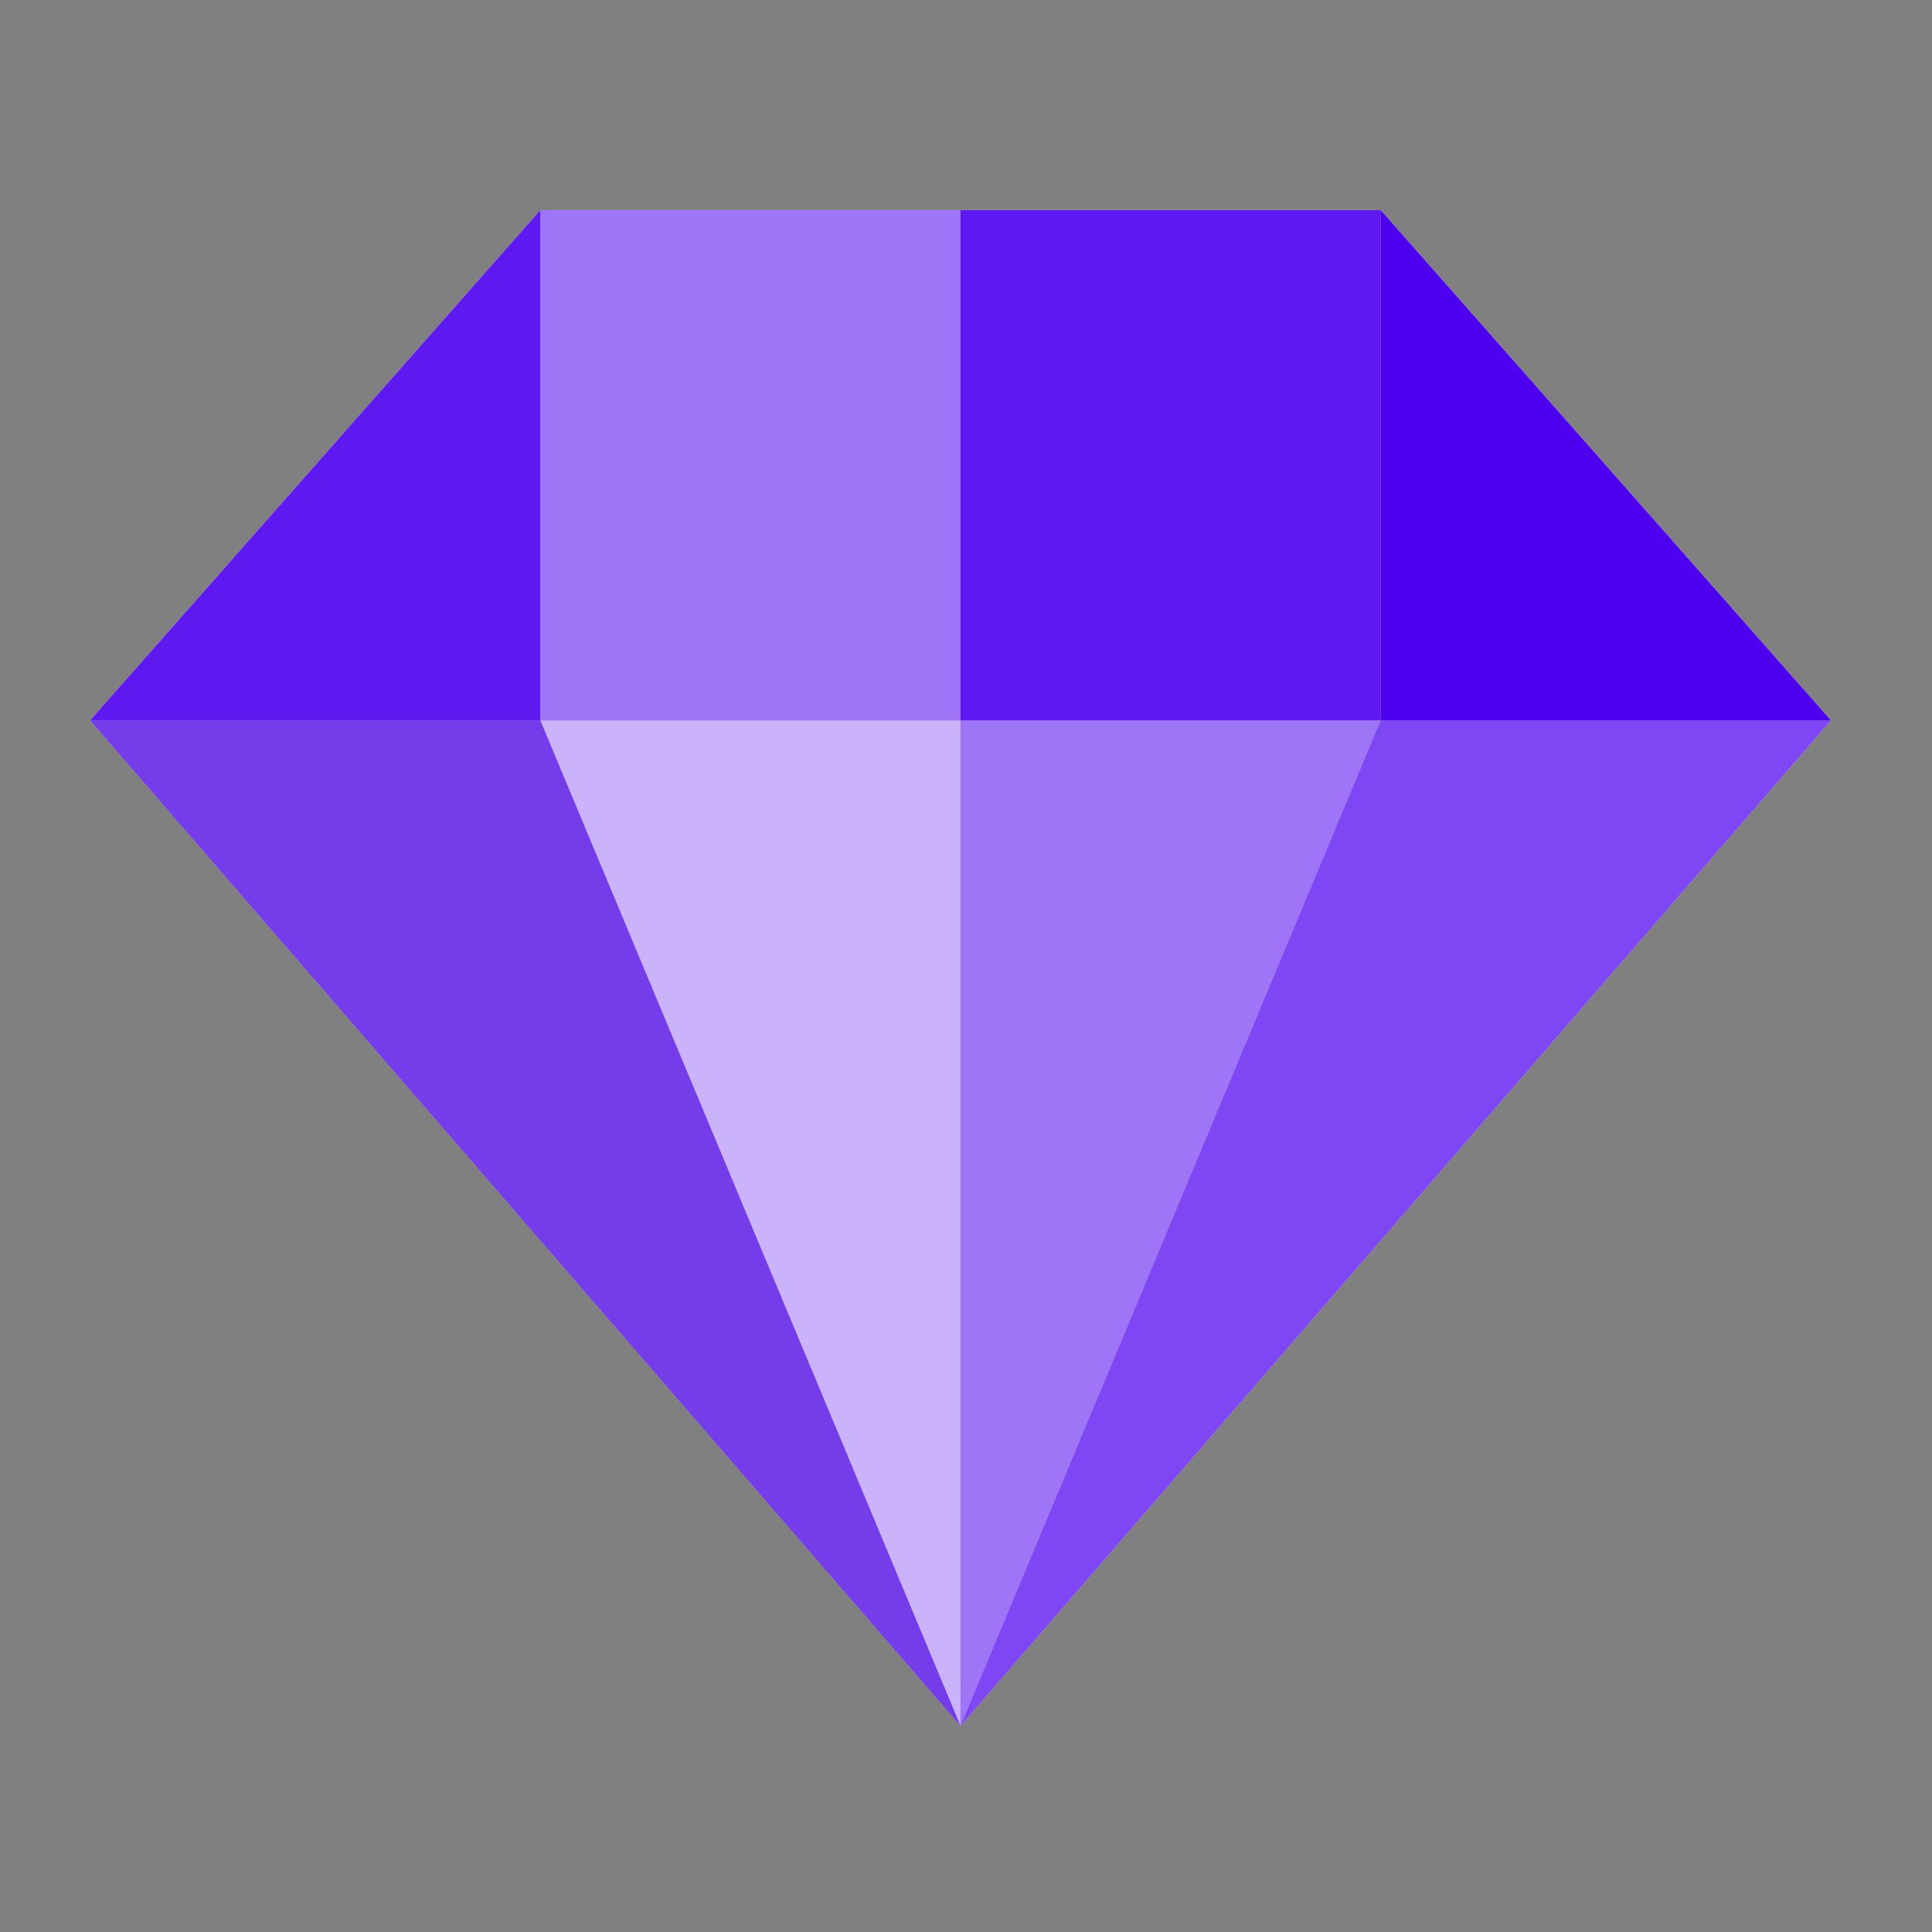 <svg width="48" height="48" viewBox="0 0 48 48" fill="none" xmlns="http://www.w3.org/2000/svg">
<rect x="0" y="0" width="48" height="48" fill="#808080" stroke="none"/>
<path opacity="0.72" d="M23.864 42.881L2.237 17.898H13.423L23.864 42.881Z" fill="white"/>
<path d="M13.423 5.221L2.237 17.898H13.423V5.221Z" fill="white"/>
<path d="M23.864 5.221H13.424V17.898H23.864V5.221Z" fill="white"/>
<path d="M23.864 17.898H13.424L23.864 42.881V17.898Z" fill="white"/>
<path d="M23.864 42.881L45.49 17.898H34.304L23.864 42.881Z" fill="white"/>
<path d="M34.304 5.221L45.49 17.898H34.304V5.221Z" fill="white"/>
<path d="M23.864 5.221H34.305V17.898H23.864V5.221Z" fill="white"/>
<path d="M23.864 17.898H34.305L23.864 42.881V17.898Z" fill="white"/>
<path opacity="0.72" d="M23.864 42.881L2.237 17.898H13.423L23.864 42.881Z" fill="#4D00EE"/>
<path d="M13.423 5.221L2.237 17.898H13.423V5.221Z" fill="#4D00EE" fill-opacity="0.9"/>
<path d="M23.864 5.221H13.424V17.898H23.864V5.221Z" fill="#4D00EE" fill-opacity="0.54"/>
<path d="M23.864 17.898H13.424L23.864 42.881V17.898Z" fill="#4D00EE" fill-opacity="0.3"/>
<path d="M23.864 42.881L45.49 17.898H34.304L23.864 42.881Z" fill="#4D00EE" fill-opacity="0.72"/>
<path d="M34.304 5.221L45.49 17.898H34.304V5.221Z" fill="#4D00EE"/>
<path d="M23.864 5.221H34.305V17.898H23.864V5.221Z" fill="#4D00EE" fill-opacity="0.9"/>
<path d="M23.864 17.898H34.305L23.864 42.881V17.898Z" fill="#4D00EE" fill-opacity="0.54"/>
</svg>
